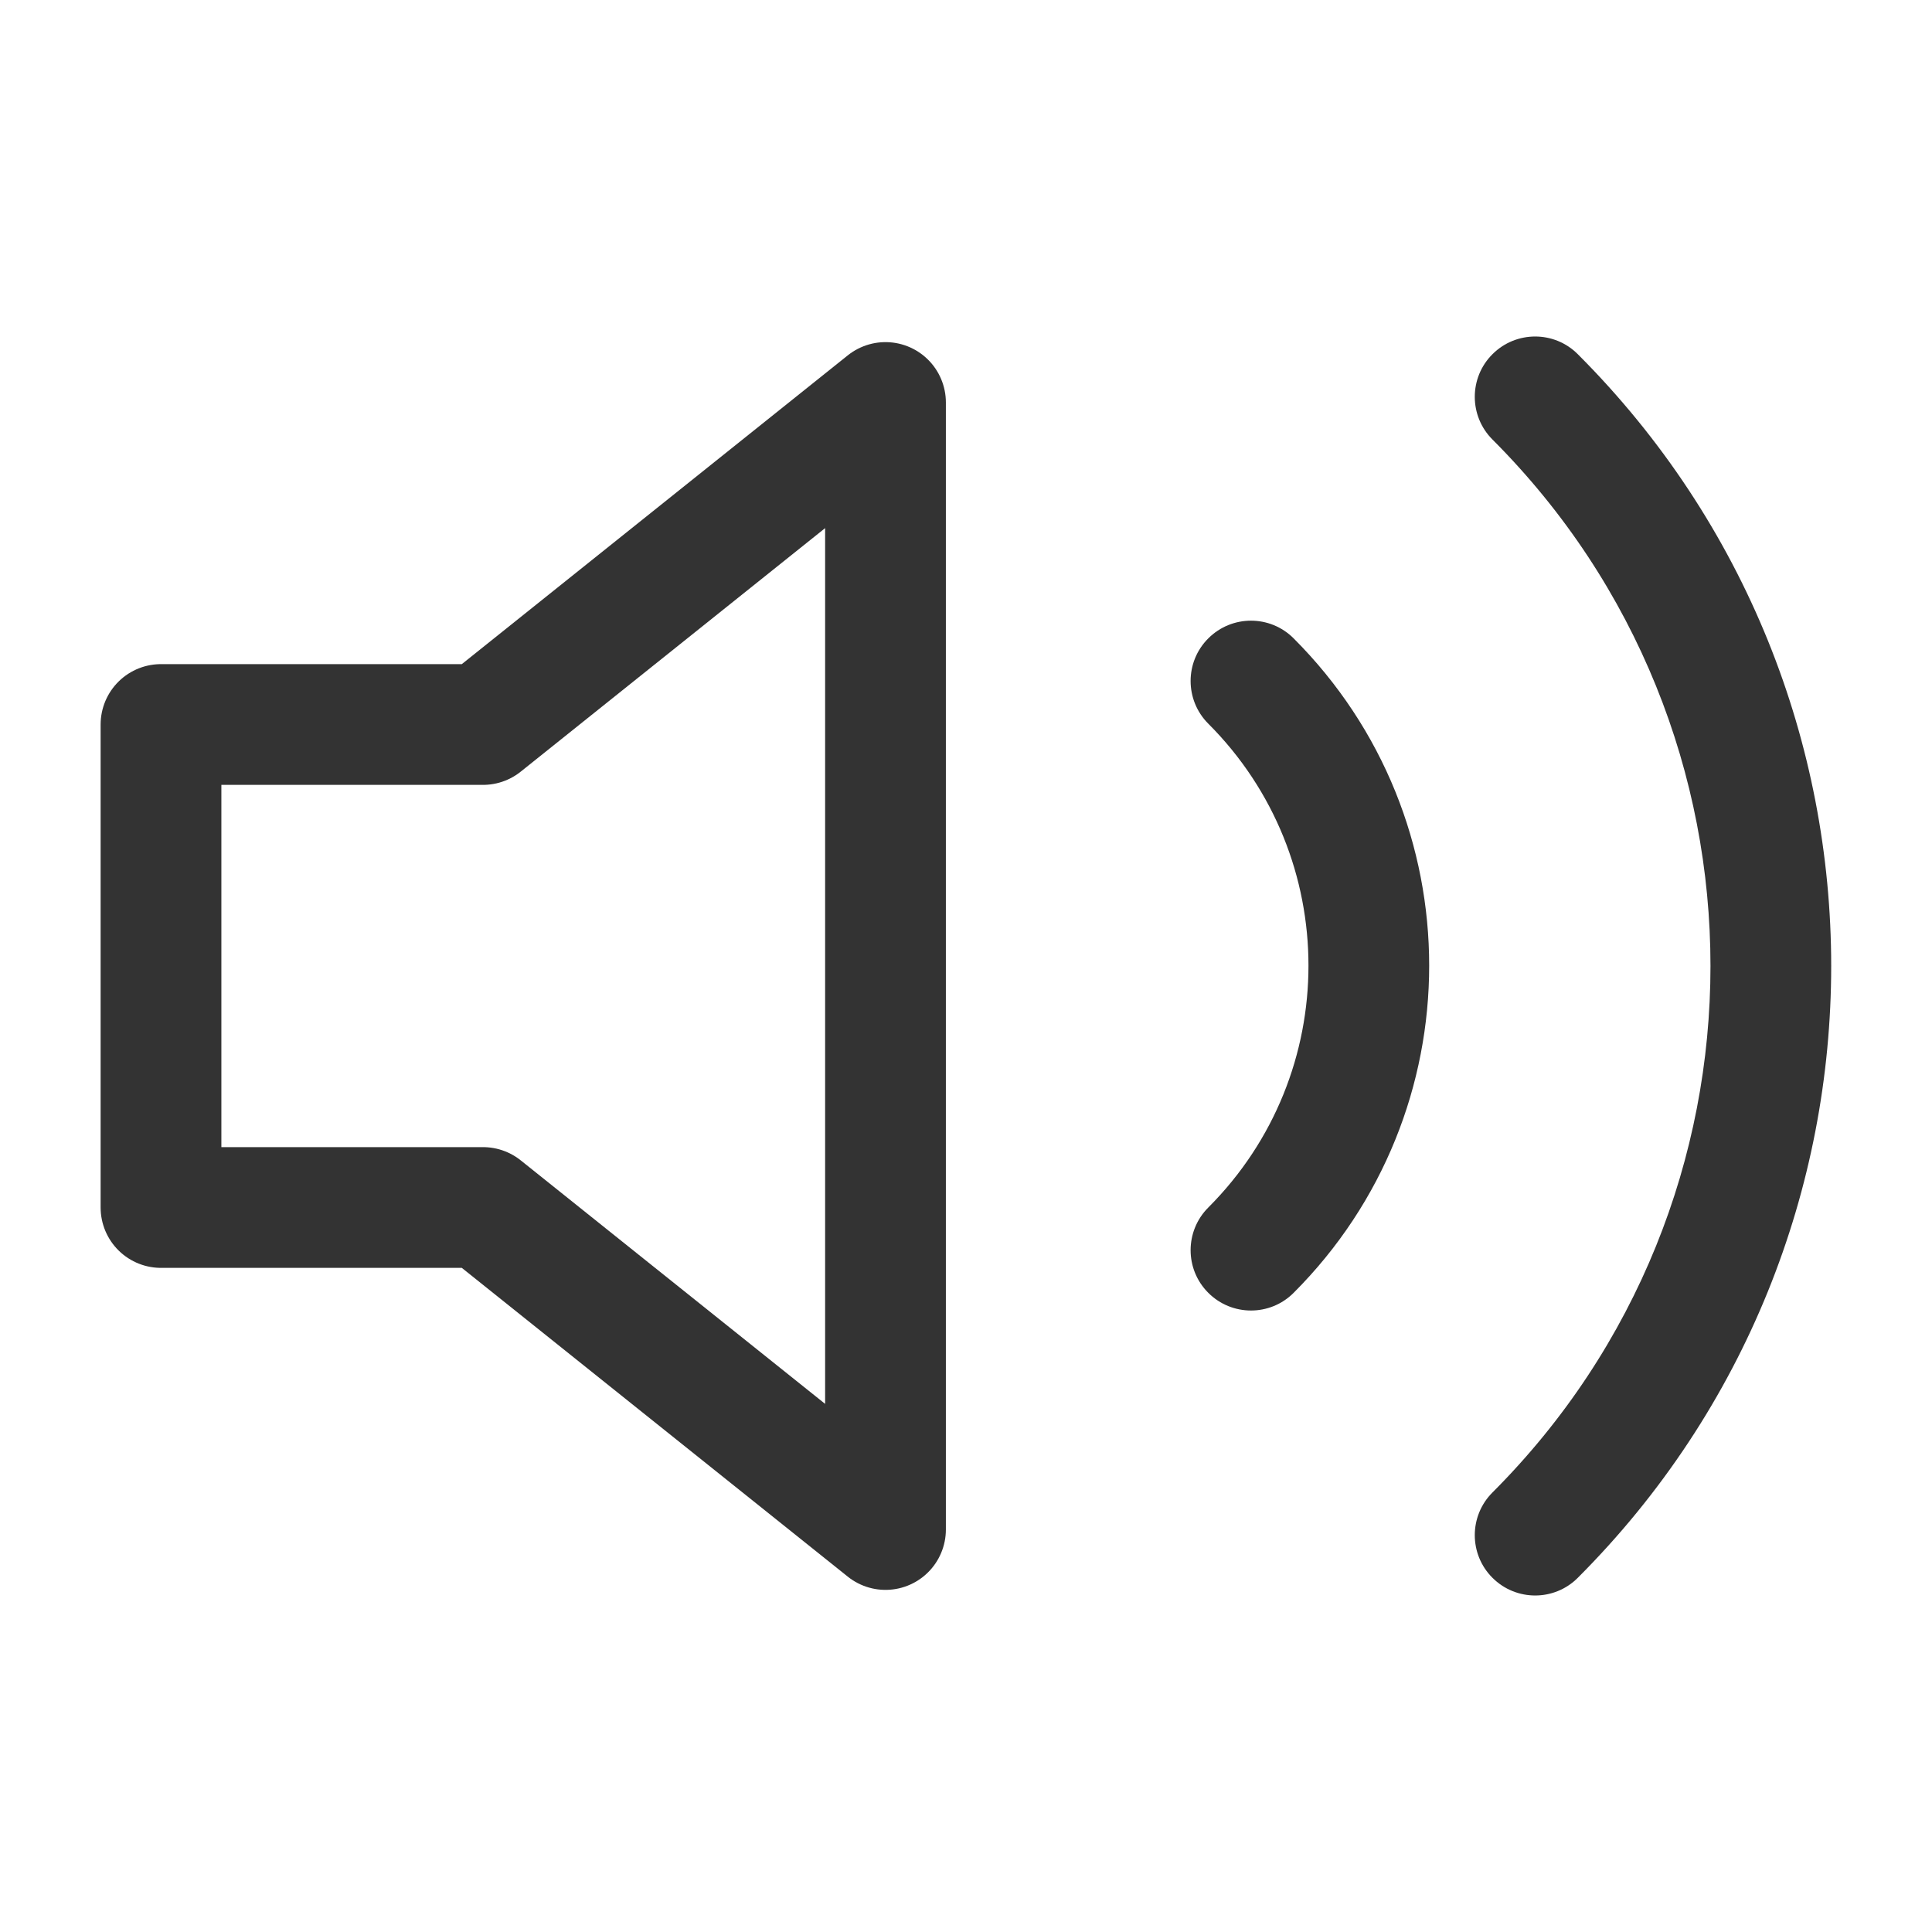 <svg width="24" height="24" viewBox="0 0 24 24" fill="none" xmlns="http://www.w3.org/2000/svg">
<path fill-rule="evenodd" clip-rule="evenodd" d="M11 5L6 9H2V15H6L11 19V5V5Z" stroke="#333333" stroke-width="1.5" stroke-linecap="round" stroke-linejoin="round"/>
<path d="M19.6 4.4C19.308 4.107 18.833 4.107 18.54 4.4C18.247 4.692 18.247 5.167 18.54 5.46L19.6 4.4ZM18.54 18.54C18.247 18.833 18.247 19.308 18.54 19.6C18.833 19.893 19.308 19.893 19.6 19.6L18.54 18.54ZM16.07 7.93C15.778 7.637 15.303 7.637 15.01 7.93C14.717 8.222 14.717 8.697 15.01 8.99L16.07 7.93ZM15.01 15C14.717 15.293 14.717 15.768 15.01 16.06C15.303 16.353 15.778 16.353 16.07 16.06L15.01 15ZM18.54 5.46C22.151 9.072 22.151 14.928 18.54 18.54L19.6 19.6C23.797 15.402 23.797 8.598 19.6 4.4L18.54 5.46ZM15.01 8.99C16.669 10.65 16.669 13.34 15.01 15L16.07 16.06C18.315 13.815 18.315 10.175 16.07 7.93L15.01 8.99Z" fill="#333333"/>
</svg>
